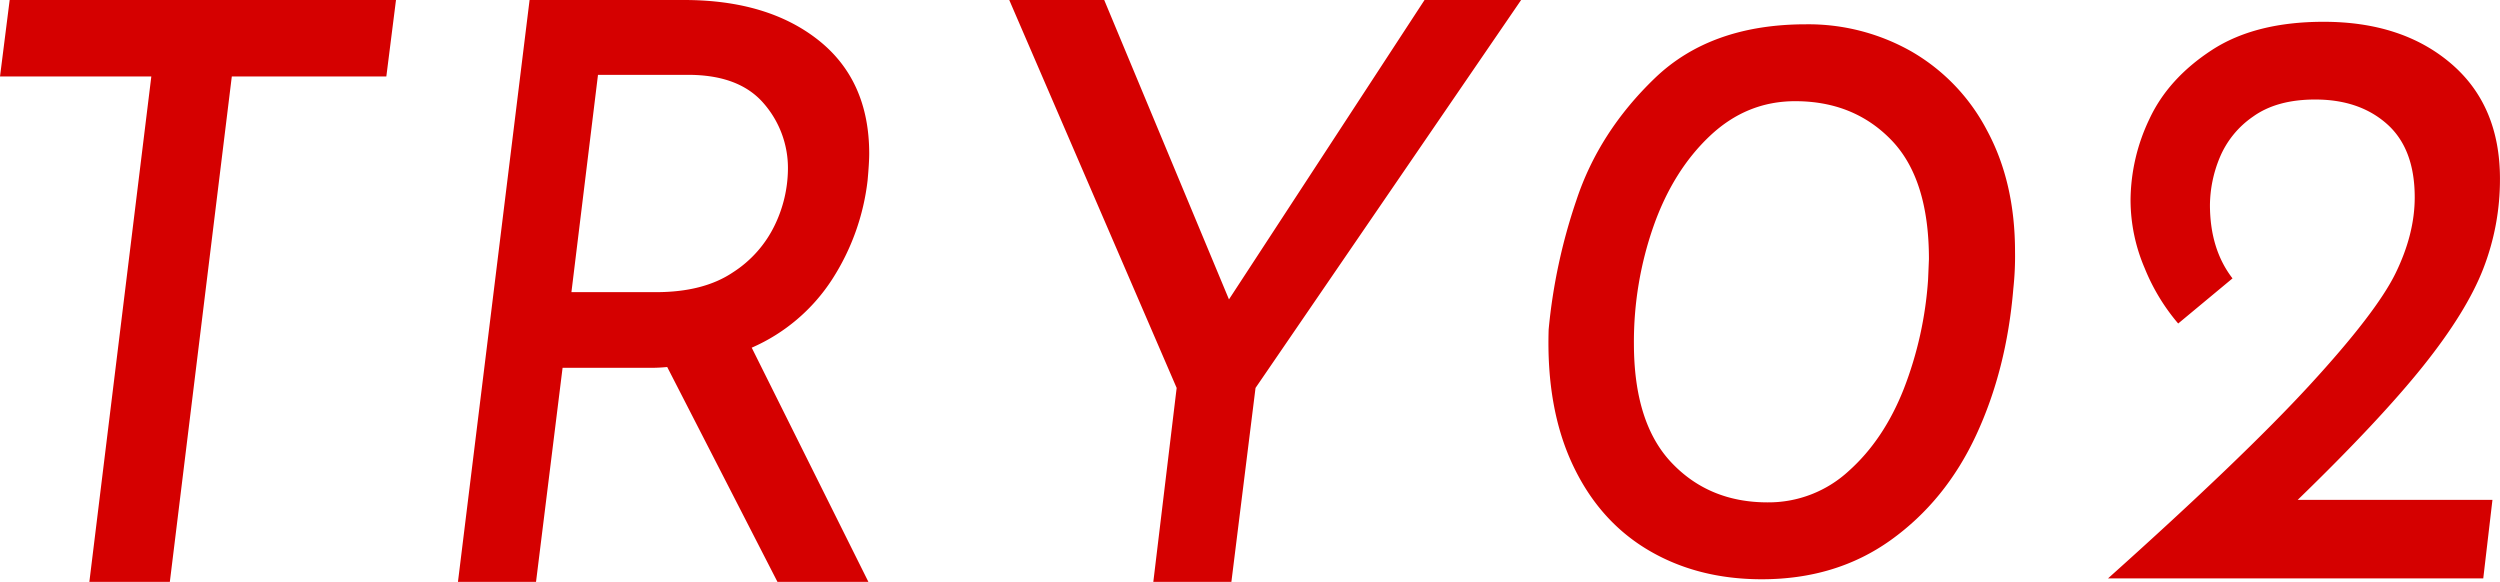 <svg xmlns="http://www.w3.org/2000/svg" xmlns:xlink="http://www.w3.org/1999/xlink" width="807.625" height="188" viewBox="0 0 807.625 188">
  <defs>
    <style>
      .cls-1 {
        fill: #D50000;
      }
    </style>
    <filter id="filter" x="255.375" y="4500.66" width="807.625" height="188" filterUnits="userSpaceOnUse">
      <feFlood result="flood" flood-color="#d50000"/>
      <feComposite result="composite" operator="in" in2="SourceGraphic"/>
      <feBlend result="blend" mode="multiply" in2="SourceGraphic"/>
    </filter>
  </defs>
  <path id="TRY0_2" data-name="TRY0 2" class="cls-1" d="M258.5,4500.66l-3.12,24.7h48.88l-20.02,163.28h26l20.02-163.28h49.92l3.12-24.7H258.5Zm277.156,58.24q0.518-5.715.52-8.58,0-23.655-16.38-36.66-16.38-12.99-43.42-13H426.457l-23.14,187.98h25.22l8.58-69.16h27.561a53.353,53.353,0,0,0,6.24-.26l35.62,69.42h29.38l-37.7-75.66a59.052,59.052,0,0,0,26-22.1,74.723,74.723,0,0,0,11.44-31.98h0Zm-95.681,36.14,8.581-70.2h29.12q16.38,0,24.31,9.1a31.786,31.786,0,0,1,7.93,21.58,42.42,42.42,0,0,1-4.16,17.68,37.318,37.318,0,0,1-13.65,15.47q-9.495,6.375-24.83,6.37h-27.3Zm275.6-94.38-63.18,96.72-40.3-96.72h-30.68l54.081,125.32-7.541,62.66h25.221l7.8-62.66,85.8-125.32h-31.2ZM824.52,4687.79q24.027,0,41.715-12.69t27.539-33.89q9.853-21.2,12.015-47.38a97.268,97.268,0,0,0,.54-11.88q0-22.41-9.045-39.15a63.1,63.1,0,0,0-24.434-25.52,67.468,67.468,0,0,0-34.02-8.77q-30.78,0-48.87,17.41t-25.38,39.56a181.869,181.869,0,0,0-8.91,41.58q-0.81,25.38,7.7,43.6t24.435,27.68q15.928,9.45,36.72,9.45h0Zm1.89-24.84q-18.9,0-31.05-12.83t-12.15-38.47a113.015,113.015,0,0,1,6.345-37.94q6.341-17.955,18.225-29.16t27.54-11.2q18.9,0,31.05,12.55t12.15,38.48l-0.27,6.48a119.322,119.322,0,0,1-7.83,35.37q-6.48,16.47-17.82,26.59a38.157,38.157,0,0,1-26.19,10.13h0Zm236.58-104.49q0-23.76-15.8-37.26t-41.17-13.5q-22.146,0-36.182,9.18t-20.115,22.27a61.516,61.516,0,0,0-6.075,26.06,56.04,56.04,0,0,0,4.59,22.14,65.018,65.018,0,0,0,10.8,17.82l17.55-14.58q-7.29-9.45-7.29-23.76a40.908,40.908,0,0,1,3.105-15.12,30.042,30.042,0,0,1,10.8-13.37q7.695-5.535,20.117-5.53,14.31,0,23.22,7.96t8.91,23.63q0,11.88-6.21,24.57-6.225,12.69-27.68,36.04t-65.2,62.51H1057.59l2.97-25.38H997.648q26.463-25.65,40.5-43.2t19.44-31.46a79.455,79.455,0,0,0,5.4-29.02h0Z" transform="translate(-255.375 -4500.66)"/>
</svg>
